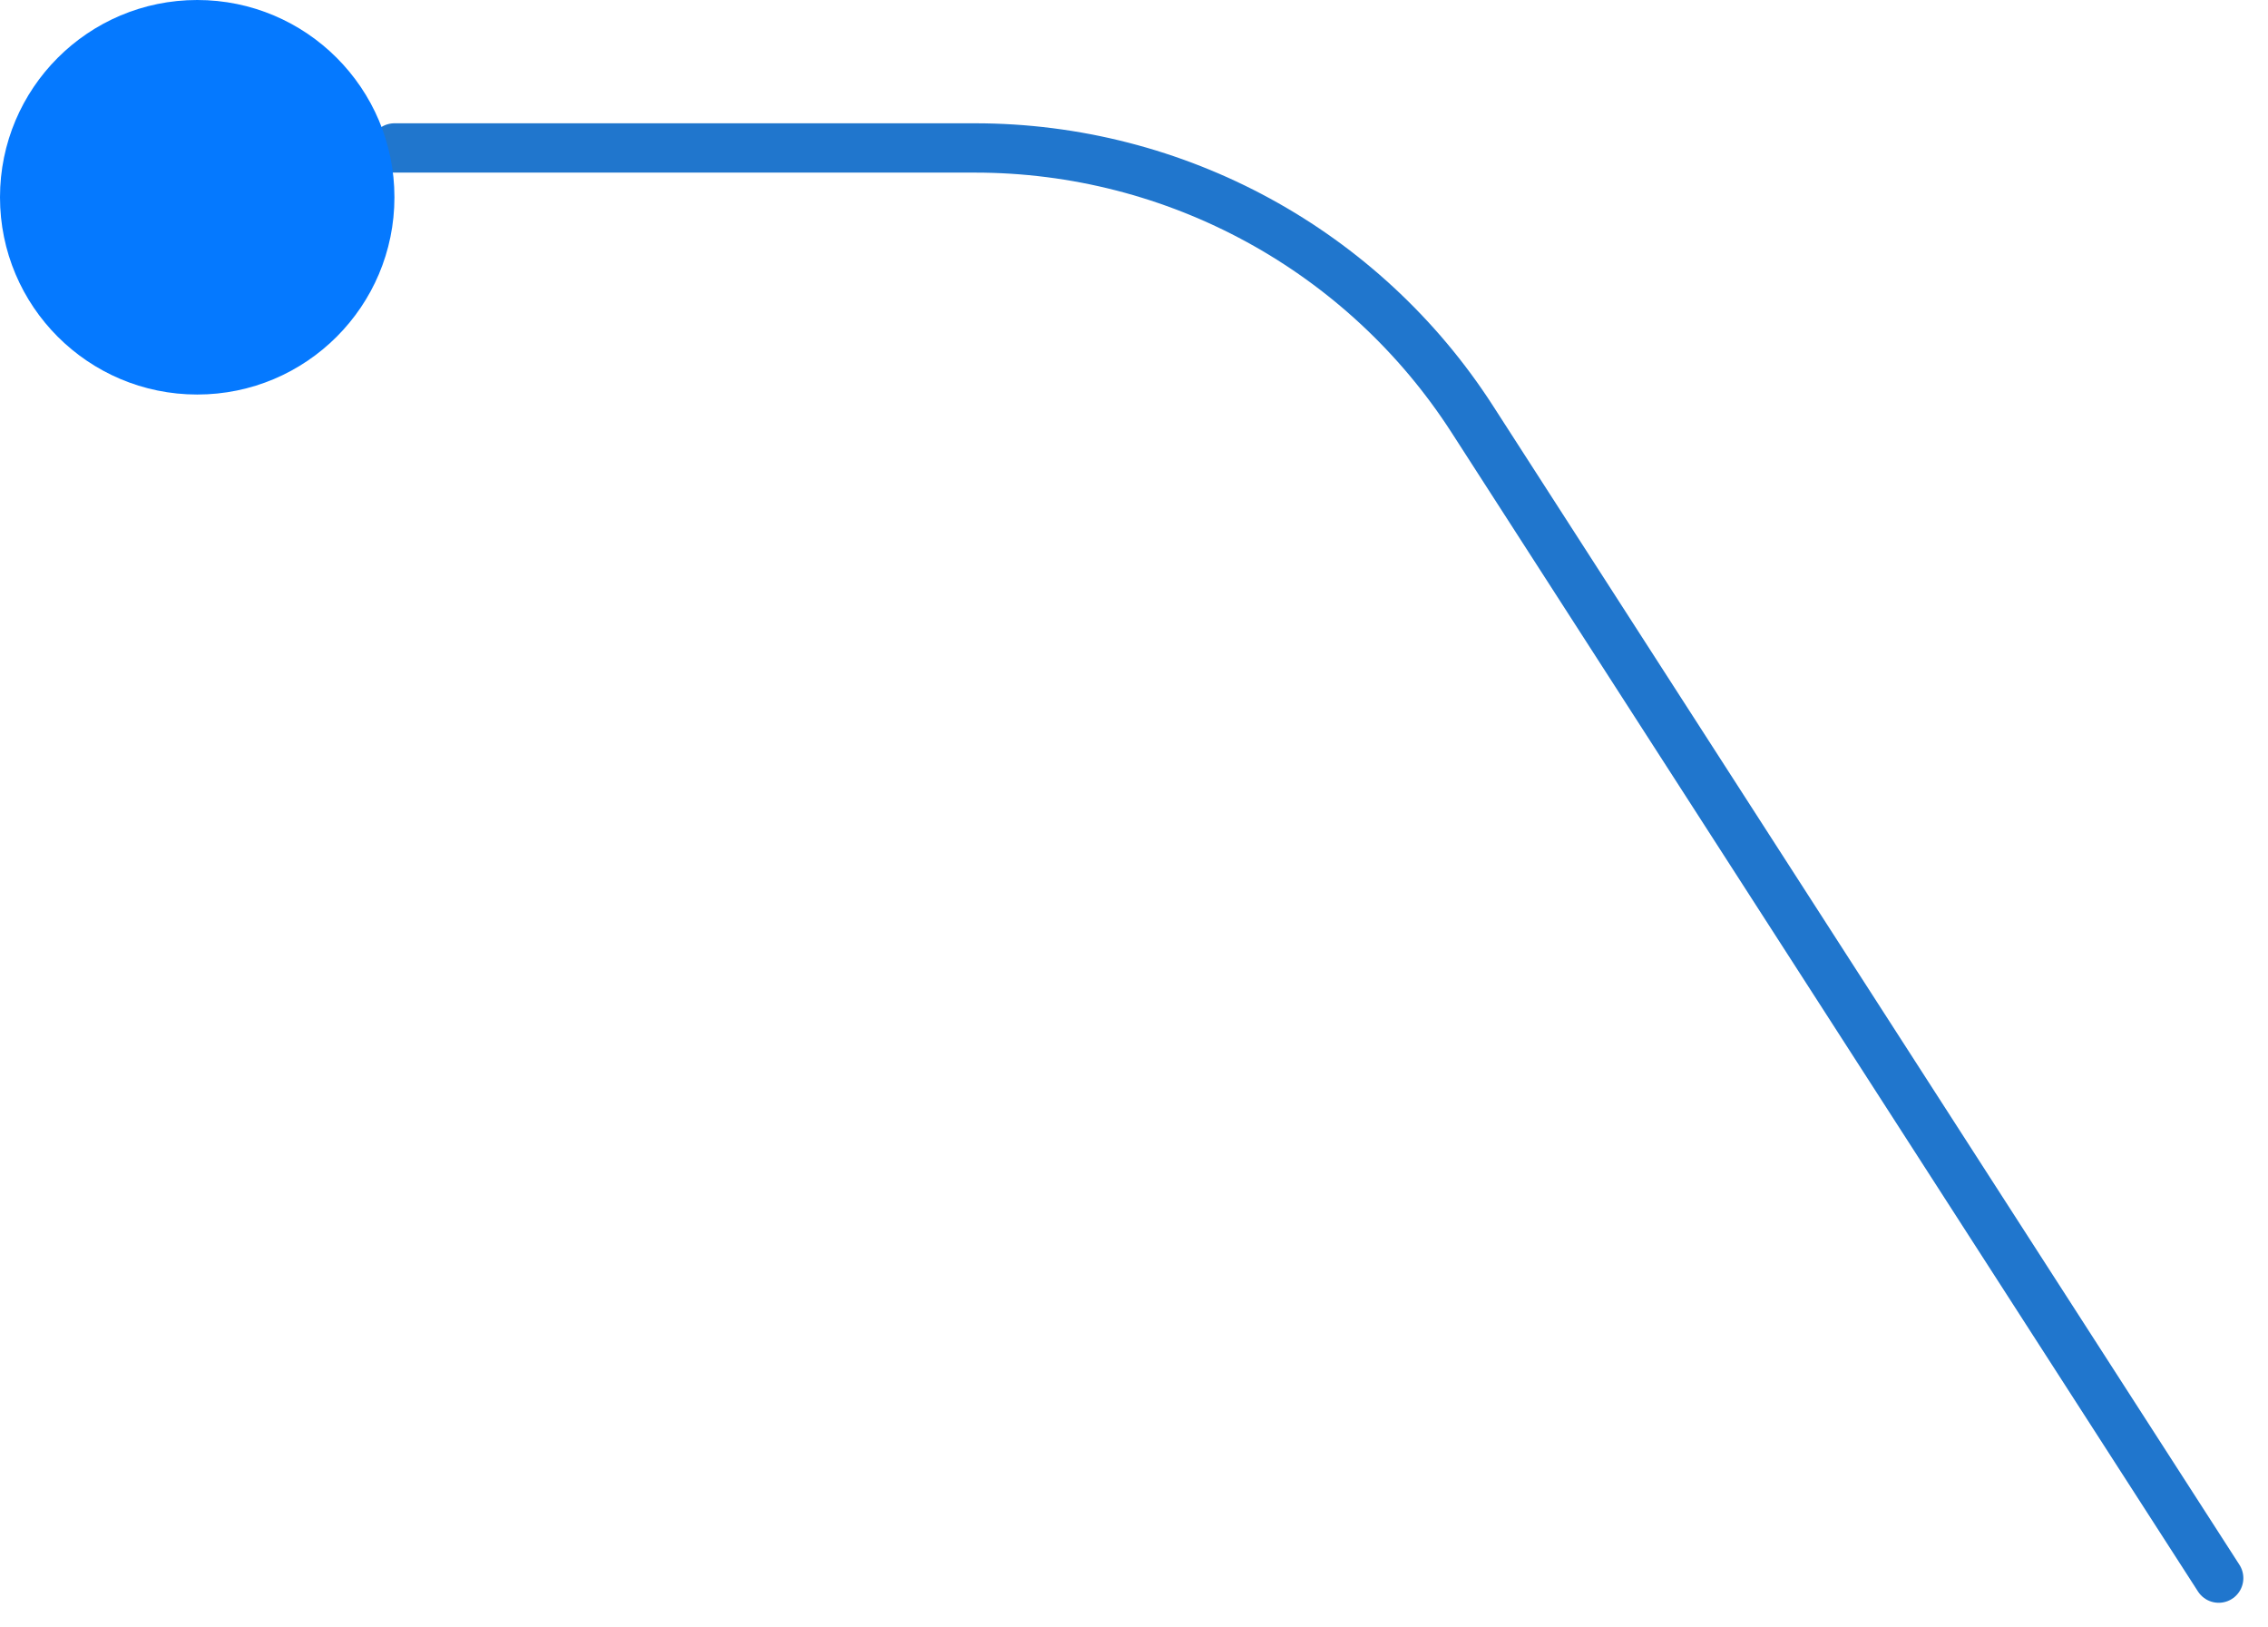 <?xml version="1.0" encoding="UTF-8"?>
<svg width="46px" height="33px" viewBox="0 0 46 33" version="1.1" xmlns="http://www.w3.org/2000/svg" xmlns:xlink="http://www.w3.org/1999/xlink">
    <title>img_More usable energy_2@3x</title>
    <g id="页面-1" stroke="none" stroke-width="1" fill="none" fill-rule="evenodd">
        <g id="Residential" transform="translate(-1104, -3316)">
            <g id="img_More-usable-energy_2" transform="translate(1104, 3316)">
                <path d="M8,3 L23.138,26.499 C25.347,29.928 29.147,32 33.226,32 L45,32 L45,32" id="路径-10" stroke="#2076CD" stroke-linecap="round" transform="translate(26.5, 17.5) scale(-1, -1) translate(-26.5, -17.5) "></path>
                <circle id="椭圆形" fill="#0579FF" cx="4" cy="4" r="4"></circle>
            </g>
        </g>
    </g>
</svg>